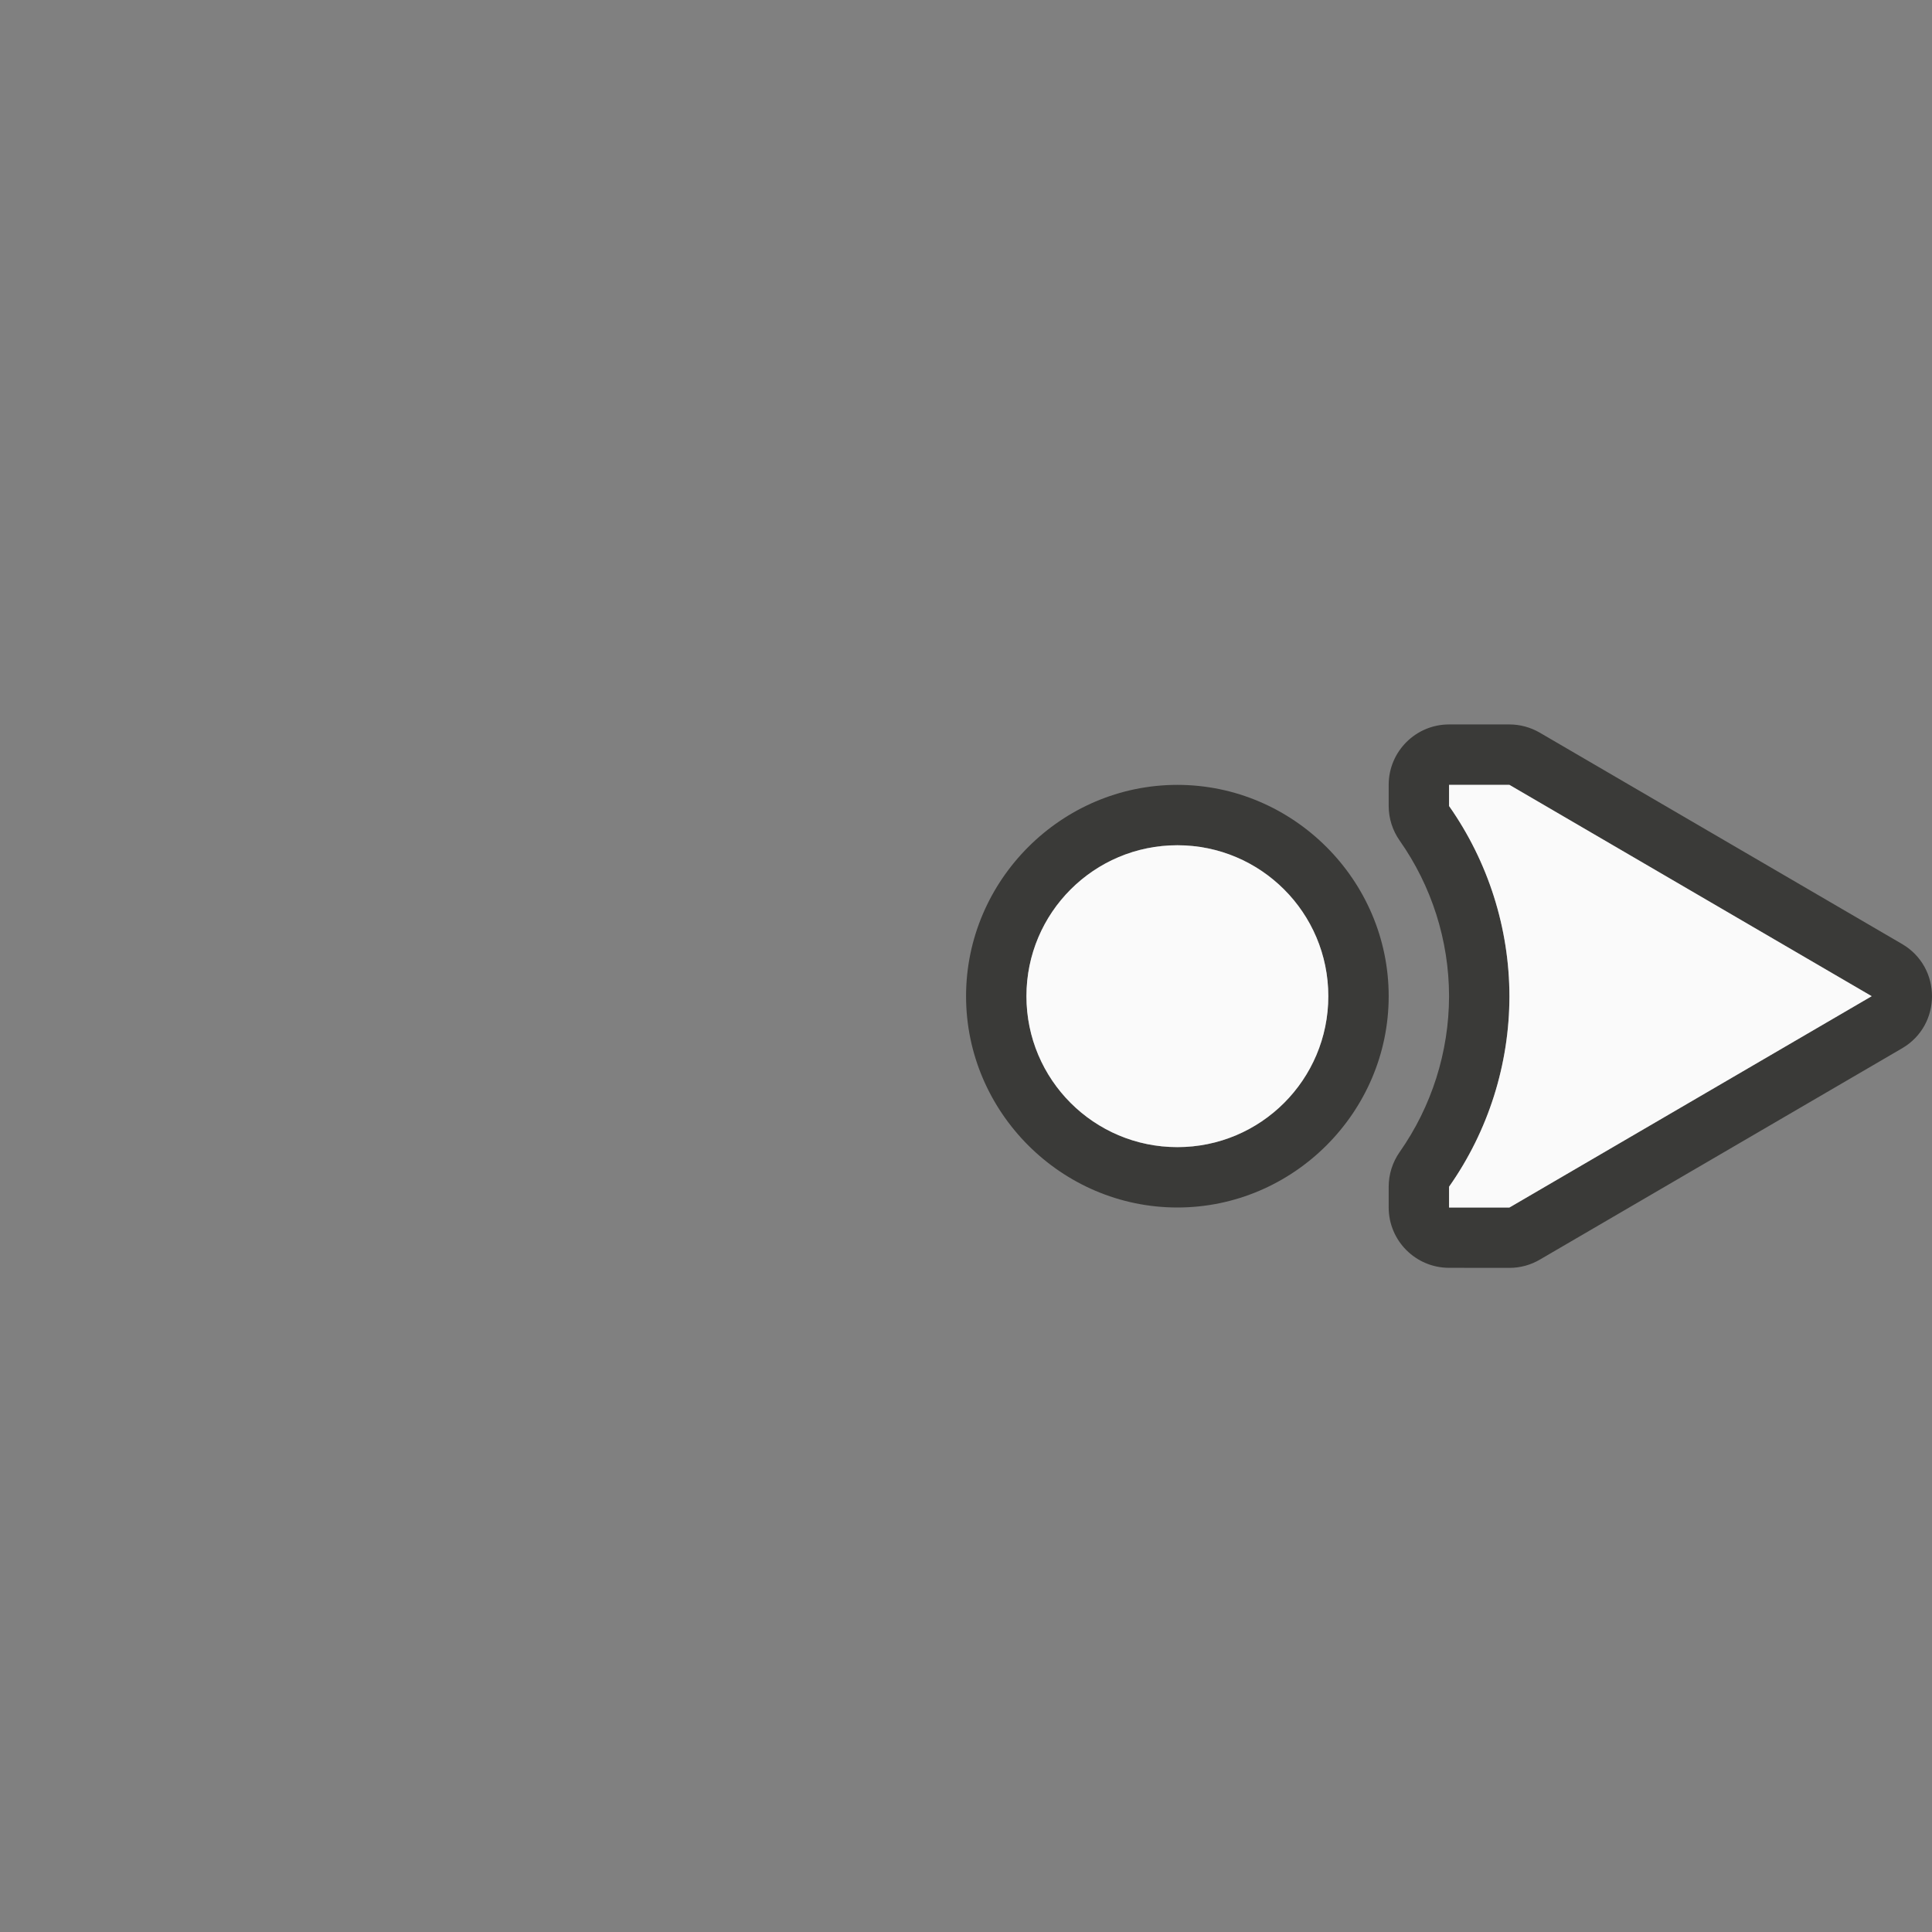 <svg height="32" viewBox="0 0 32 32" width="32" xmlns="http://www.w3.org/2000/svg"><rect x="0" y="0" width="32" height="32" fill="#808080" stroke="none"/><g stroke-width=".125"><path d="m25.001 21c.177-0.0.351-.047.504-.137l6-3.5c.66-.386.66-1.34 0-1.727l-6-3.5c-.153-.089-.327-.137-.504-.137h-1c-.552 0-1.0.448-1 1v.35c0.0.206.064.406.182.574.53.754.816 1.653.818 2.574v.002.002c-.002.923-.288 1.825-.818 2.58-.118.168-.182.369-.182.574v.344c0.0.552.448 1 1 1zm0-1h-1v-.344c.65-.924.999-2.026 1-3.156-.002-1.128-.352-2.228-1-3.15v-.35h1l6 3.5zm-5.5 0c1.921 0 3.5-1.579 3.5-3.5s-1.579-3.5-3.5-3.5-3.5 1.579-3.5 3.5 1.579 3.5 3.5 3.5zm0-1c-1.381 0-2.5-1.119-2.5-2.5s1.119-2.5 2.5-2.5 2.5 1.119 2.5 2.5-1.119 2.5-2.5 2.5z" fill="#3a3a38"/><path d="m25.001 20 6-3.5-6-3.5h-1v.35c.648.923.998 2.023 1 3.15-.001 1.13-.35 2.232-1 3.156v.344zm-5.5-1c1.381 0 2.5-1.119 2.5-2.5s-1.119-2.5-2.5-2.5-2.5 1.119-2.5 2.5 1.119 2.5 2.5 2.5z" fill="#fafafa"/></g></svg>